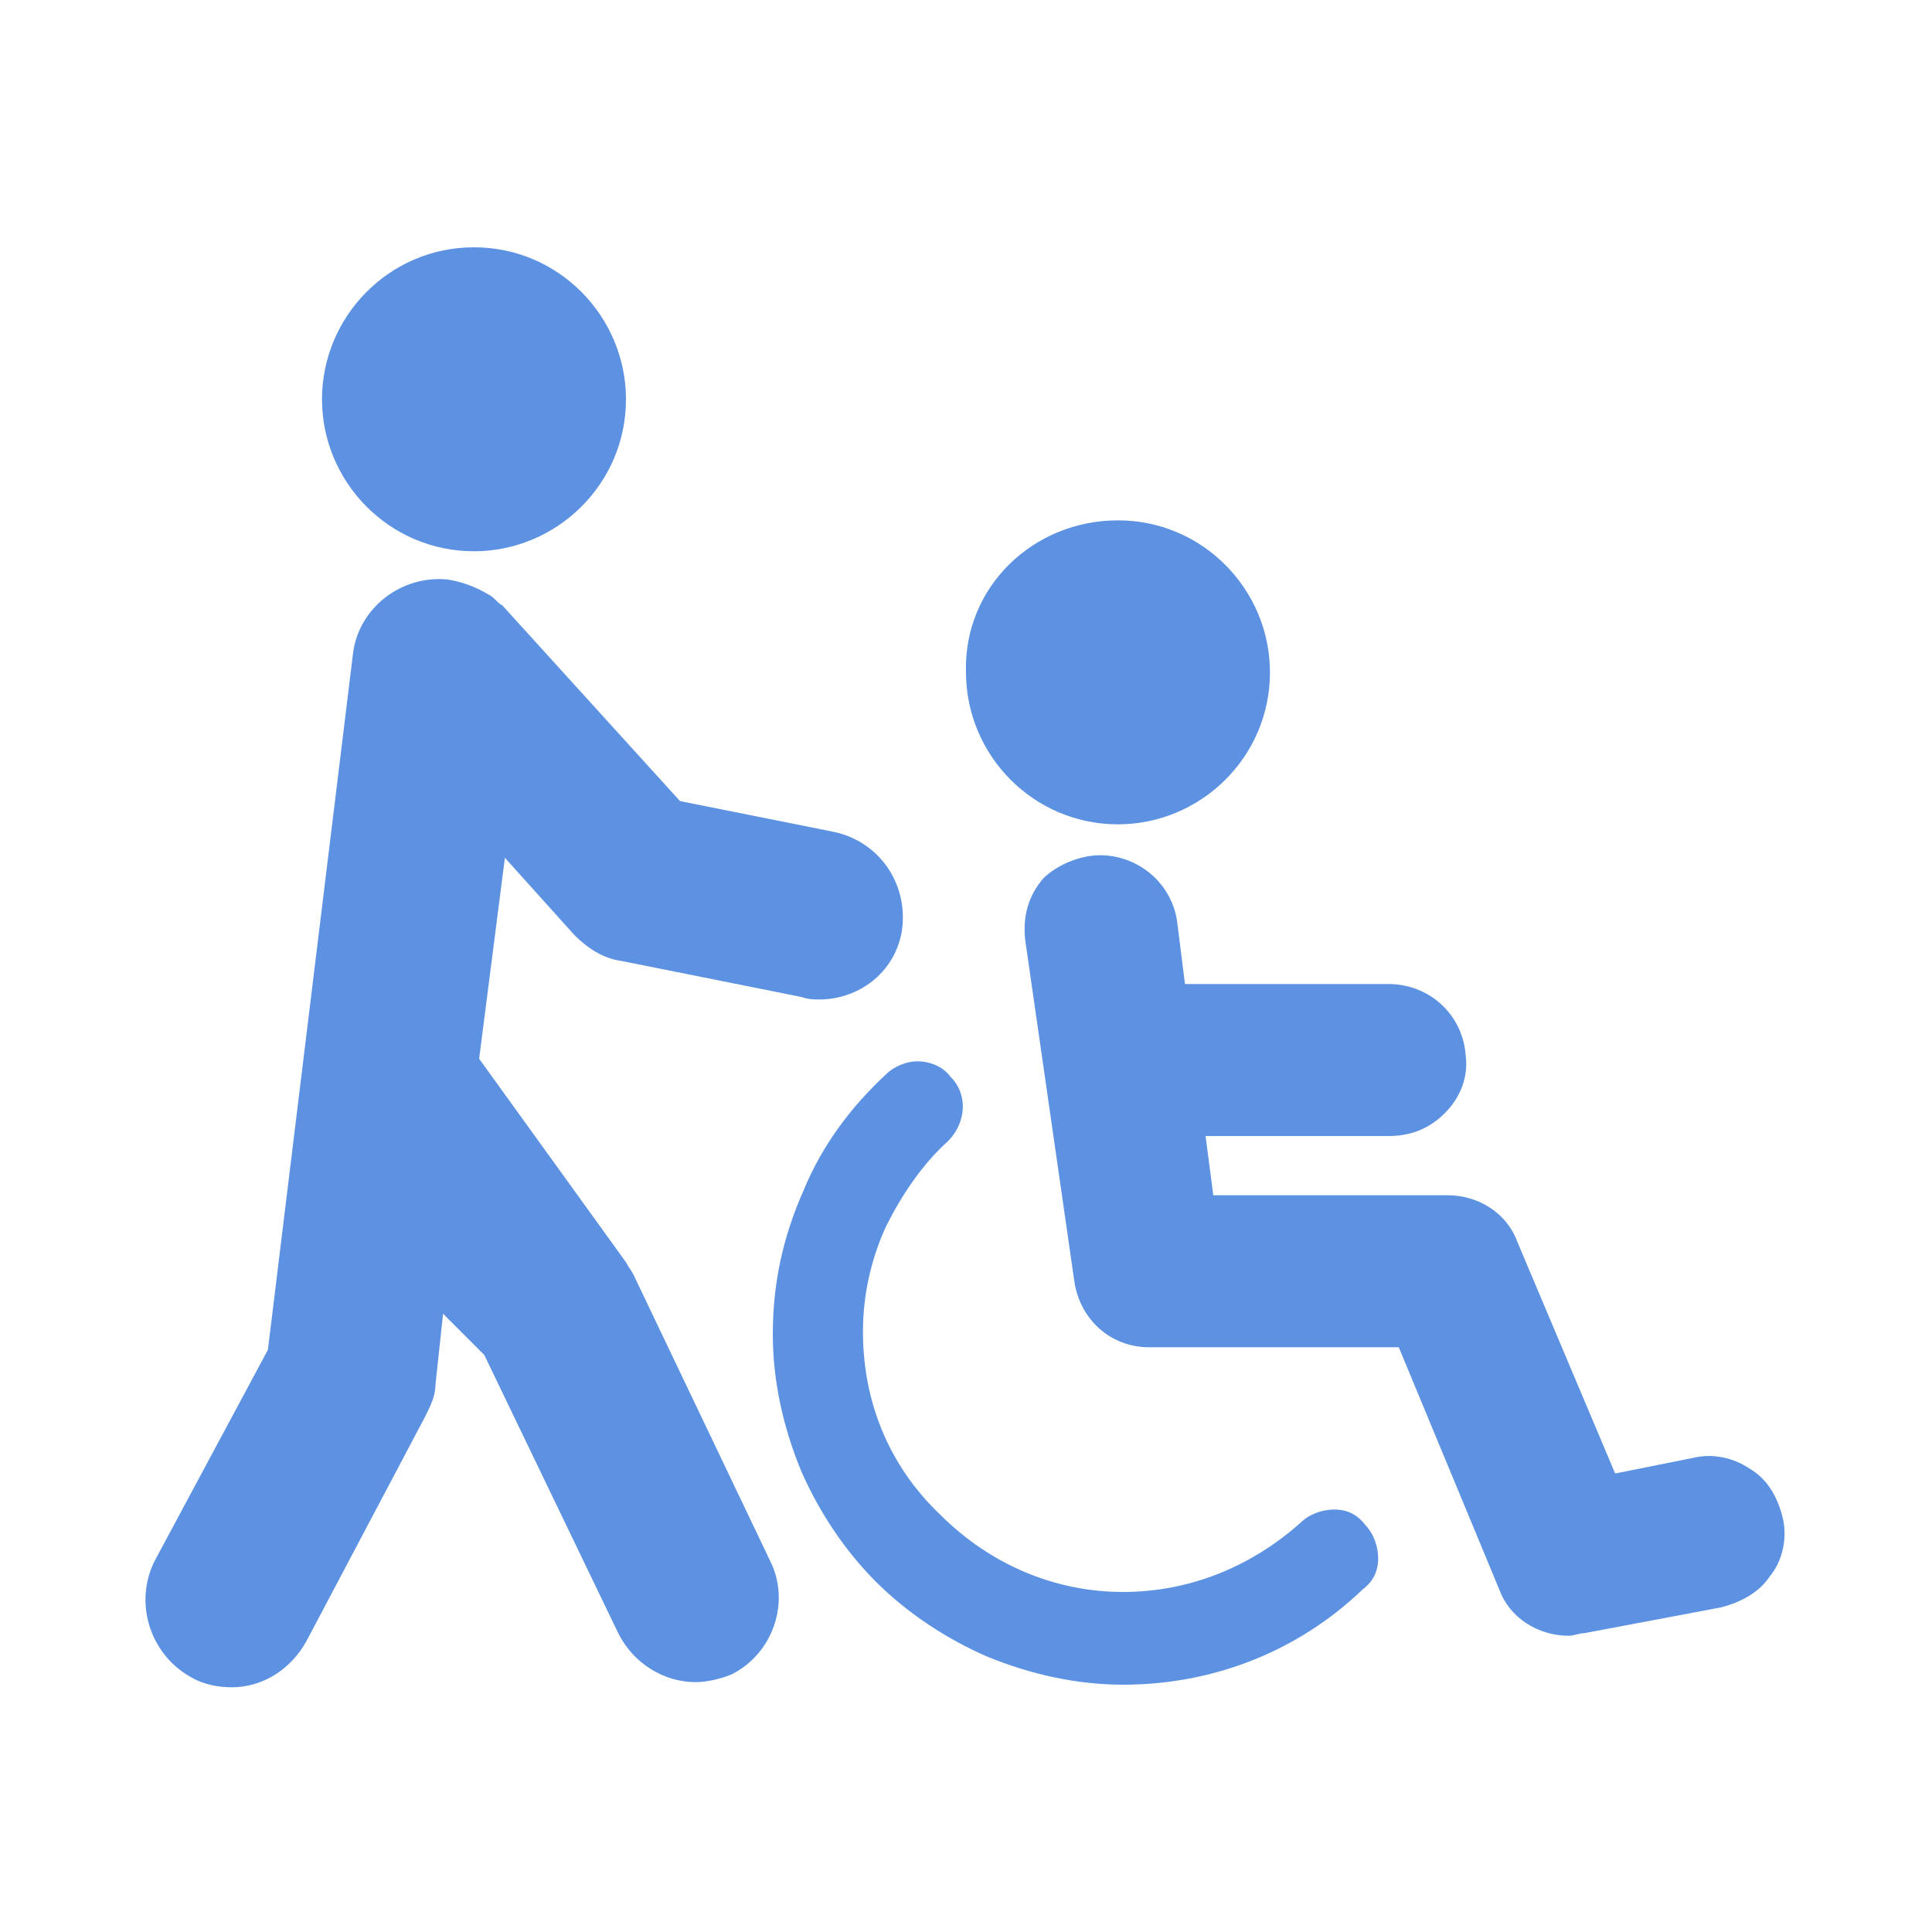 <svg version="1.1" id="レイヤー_1" xmlns="http://www.w3.org/2000/svg" x="0" y="0" viewBox="0 0 75 75" style="enable-background:new 0 0 75 75" xml:space="preserve"><style>.st5{fill:#5d92e3}</style><path class="st5" d="M18.4 9.6c3.3 0 5.9 2.7 5.9 5.9 0 3.3-2.7 5.9-5.9 5.9-3.3 0-5.9-2.7-5.9-5.9s2.6-5.9 5.9-5.9m-8 42.8 3.3-27c.2-1.8 1.9-3.1 3.7-2.9.6.1 1.1.3 1.6.6.2.1.3.3.5.4l6.9 7.6 6 1.2c1.8.4 2.9 2.1 2.6 3.9-.3 1.6-1.7 2.6-3.2 2.6-.2 0-.4 0-.7-.1l-7-1.4c-.7-.1-1.3-.5-1.8-1l-2.7-3-1 7.8 5.7 7.9c.1.2.2.3.3.5l5.3 11.1c.8 1.6.1 3.6-1.5 4.4-.5.2-1 .3-1.4.3-1.2 0-2.4-.7-3-1.9l-5.2-10.8-1.6-1.6-.3 2.8c0 .4-.2.8-.4 1.2l-4.6 8.7c-.6 1.1-1.7 1.8-2.9 1.8-.5 0-1.1-.1-1.6-.4-1.6-.9-2.2-2.9-1.4-4.5l4.4-8.2z"/><path class="st5" d="M34.4 41.7c.3-.3.8-.5 1.2-.5.5 0 1 .2 1.3.6.7.7.6 1.8-.1 2.5-1 .9-1.8 2.1-2.4 3.3-.6 1.3-.9 2.7-.9 4.1 0 2.7 1 5.2 3 7.1 1.9 1.9 4.4 3 7.1 3 2.6 0 5-1 6.9-2.7.3-.3.8-.5 1.3-.5s.9.2 1.2.6c.3.3.5.8.5 1.3s-.2.9-.6 1.2c-2.5 2.4-5.8 3.7-9.3 3.7-1.8 0-3.6-.4-5.3-1.1-1.6-.7-3.1-1.7-4.3-2.9-1.2-1.2-2.2-2.7-2.9-4.3-.7-1.7-1.1-3.5-1.1-5.3 0-2 .4-3.8 1.2-5.6.7-1.7 1.8-3.2 3.2-4.5"/><path class="st5" d="M42.7 33.2c1.5 0 2.8 1.1 3 2.6l.3 2.4h7.9c1.6 0 2.9 1.2 3 2.8.1.8-.2 1.6-.8 2.2-.6.6-1.3.9-2.2.9h-7.1l.3 2.3h9.1c1.2 0 2.3.7 2.7 1.8l3.8 9 3-.6c.8-.2 1.6 0 2.2.4.7.4 1.1 1.1 1.3 1.9.2.8 0 1.7-.5 2.3-.4.6-1.1 1-1.9 1.2l-5.3 1c-.2 0-.4.1-.6.1-1.2 0-2.3-.7-2.7-1.8l-3.9-9.4h-9.7c-1.5 0-2.7-1.1-2.9-2.6l-1.9-13.2c-.1-.9.1-1.7.7-2.4.5-.5 1.4-.9 2.2-.9m.7-13c3.3 0 5.9 2.7 5.9 5.9 0 3.3-2.7 5.9-5.9 5.9-3.3 0-5.9-2.7-5.9-5.9-.1-3.3 2.6-5.9 5.9-5.9"/></svg>
